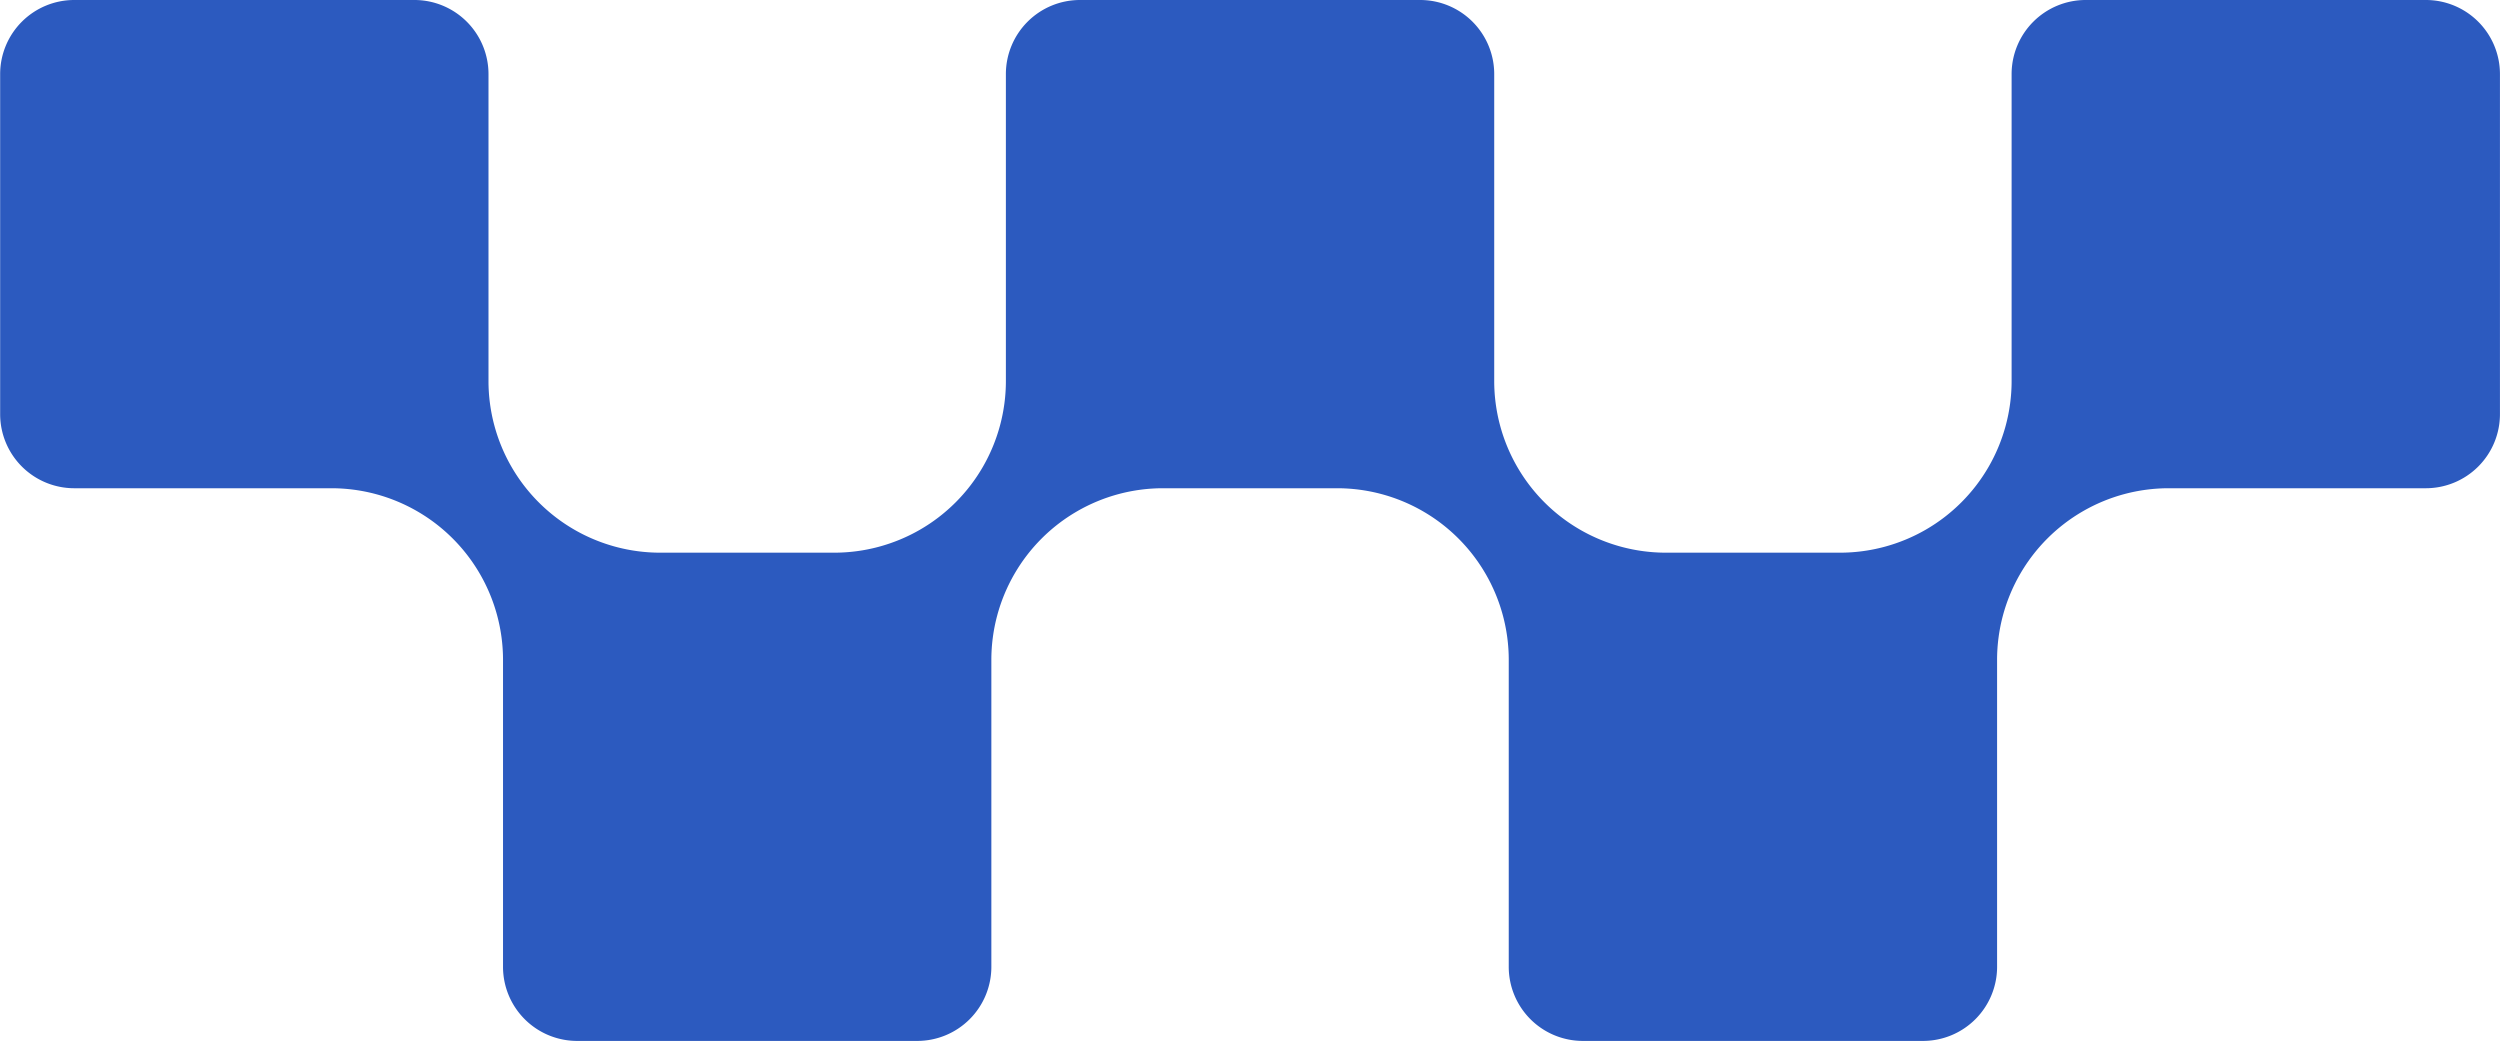 <svg xmlns="http://www.w3.org/2000/svg" width="48.88" height="20.35" viewBox="0 0 48.88 20.35">
  <path id="logo" d="M188.3,249.177h-6.65a1.449,1.449,0,0,0-1.449,1.449v6a3.357,3.357,0,0,1-3.358,3.357h-3.4a3.357,3.357,0,0,1-3.358-3.357v-6a1.449,1.449,0,0,0-1.449-1.449h-6.65a1.449,1.449,0,0,0-1.449,1.449v6a3.357,3.357,0,0,1-3.358,3.357h-3.4a3.357,3.357,0,0,1-3.358-3.357v-6a1.449,1.449,0,0,0-1.449-1.449h-6.65a1.449,1.449,0,0,0-1.449,1.449v6.648a1.449,1.449,0,0,0,1.449,1.449h5.025a3.357,3.357,0,0,1,3.358,3.357v6a1.449,1.449,0,0,0,1.449,1.449h6.65a1.449,1.449,0,0,0,1.449-1.449v-6a3.357,3.357,0,0,1,3.358-3.357h3.4a3.357,3.357,0,0,1,3.358,3.357v6a1.449,1.449,0,0,0,1.449,1.449h6.65a1.449,1.449,0,0,0,1.449-1.449v-6a3.357,3.357,0,0,1,3.358-3.357H188.3a1.449,1.449,0,0,0,1.449-1.449v-6.648a1.449,1.449,0,0,0-1.449-1.449" transform="translate(-140.87 -249.177)" fill="#2c5abf"/>
</svg>
